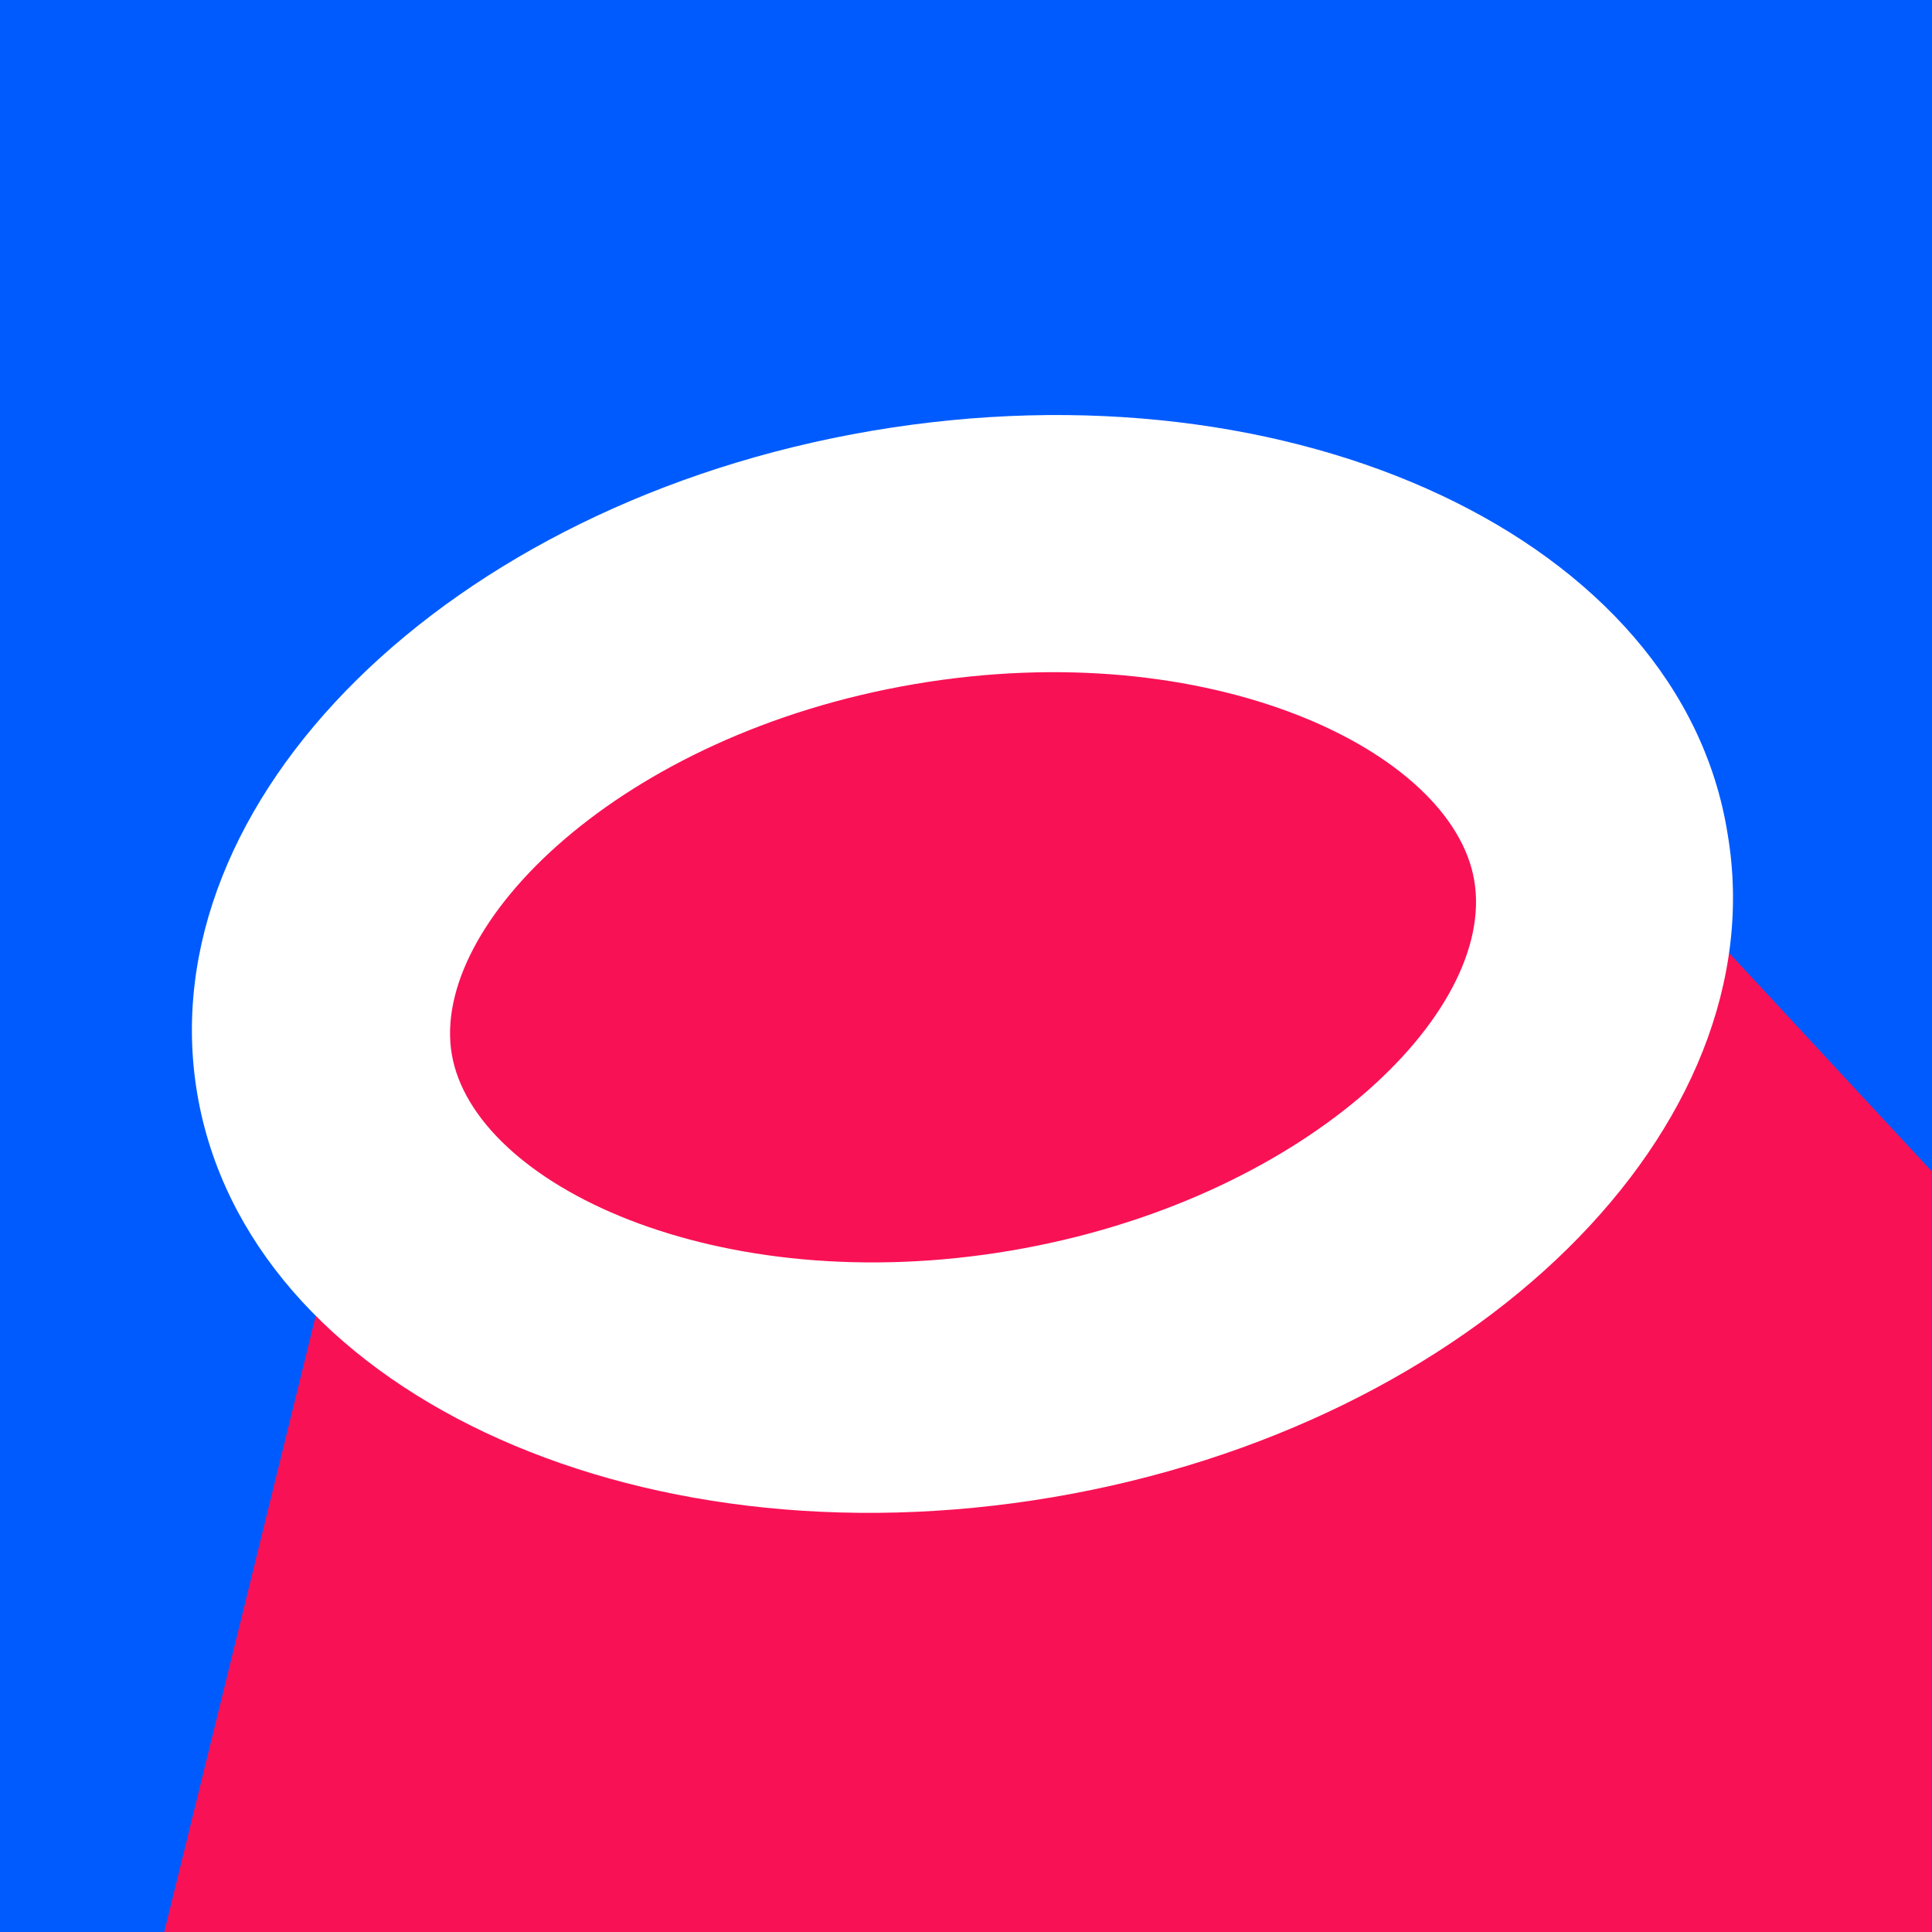 <svg width="64" height="64" viewBox="0 0 64 64" fill="none" xmlns="http://www.w3.org/2000/svg">
<rect x="0" y="0" width="64" height="64" fill="#333333" stroke="none"/>
<g clip-path="url(#clip0_49_305)">
<rect width="64" height="64" fill="#005BFF"/>
<path fill-rule="evenodd" clip-rule="evenodd" d="M63.984 38.795V64H5.441L14.948 25.324L44.646 17.957L63.984 38.795Z" fill="#F91155"/>
<path d="M28.88 14.271C14.86 16.654 4.884 26.528 6.536 36.242C8.187 45.956 20.866 51.978 34.885 49.595C48.904 47.212 58.881 37.338 57.229 27.624C55.69 17.89 42.899 11.887 28.88 14.271ZM33.496 41.426C23.739 43.085 15.698 39.228 14.966 34.923C14.234 30.617 20.549 24.319 30.306 22.66C40.063 21.002 48.104 24.859 48.836 29.164C49.587 33.58 43.142 39.786 33.496 41.426Z" fill="white"/>
</g>
<defs>
<clipPath id="clip0_49_305">
<rect width="64" height="64" fill="white"/>
</clipPath>
</defs>
</svg>
